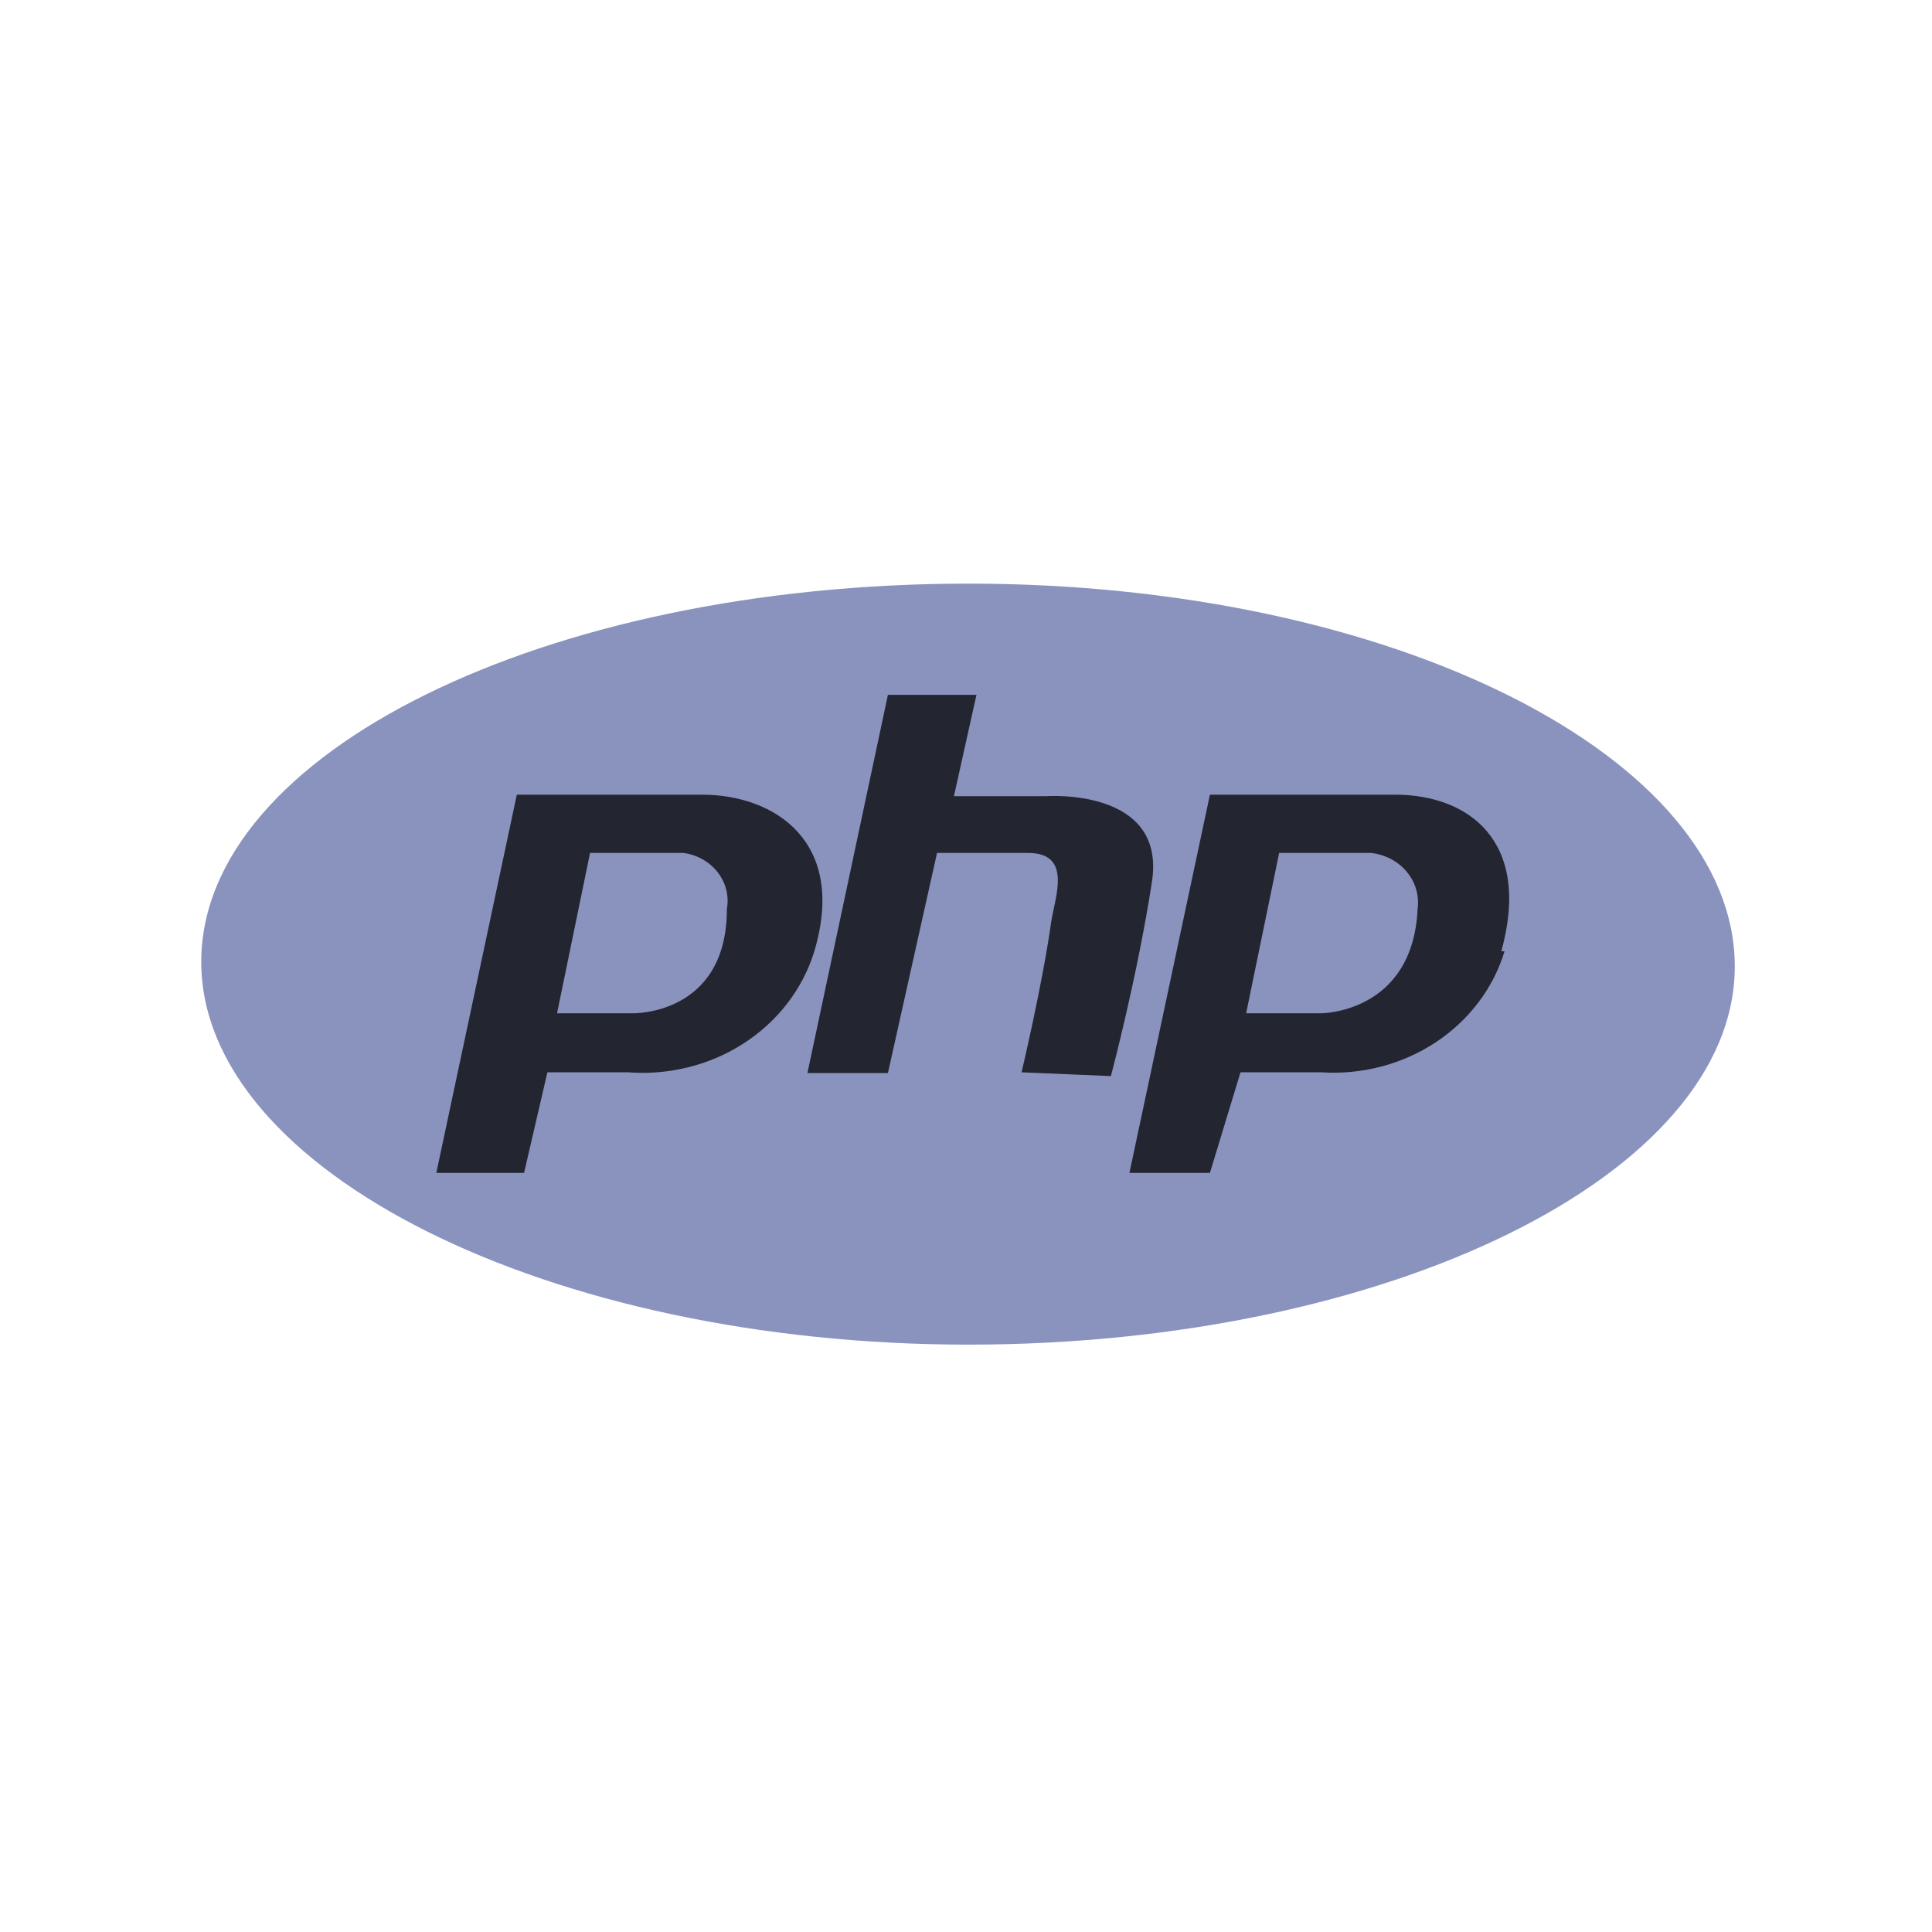 <svg width="96" height="96" viewBox="0 0 96 96" fill="none" xmlns="http://www.w3.org/2000/svg">
<path d="M33.2 42H29.201L27.561 50.48H31.32C31.32 50.48 36.001 50.6 36.001 44.96C36.057 44.623 36.046 44.279 35.968 43.946C35.889 43.614 35.745 43.301 35.544 43.025C35.343 42.749 35.089 42.516 34.796 42.34C34.503 42.164 34.178 42.049 33.84 42H33.2Z" fill="#A8B3C2"/>
<path d="M67.441 42H63.441L61.801 50.48H65.521C65.521 50.48 70.081 50.48 70.321 44.96C70.365 44.613 70.341 44.26 70.248 43.923C70.155 43.586 69.996 43.27 69.78 42.995C69.564 42.719 69.296 42.489 68.99 42.319C68.685 42.148 68.349 42.04 68.001 42H67.441Z" fill="#A8B3C2"/>
<ellipse cx="48.758" cy="48.05" rx="33.575" ry="17.859" fill="#232531"/>
<path d="M33.319 42.382H29.319L27.679 50.35H31.439C31.439 50.35 36.119 50.463 36.119 45.163C36.176 44.847 36.165 44.523 36.087 44.211C36.008 43.898 35.864 43.604 35.663 43.345C35.462 43.086 35.207 42.867 34.915 42.701C34.622 42.536 34.297 42.427 33.959 42.382H33.319Z" fill="#8993BE"/>
<path d="M67.56 42.382H63.56L61.92 50.35H65.64C65.64 50.35 70.2 50.35 70.44 45.163C70.484 44.837 70.46 44.506 70.367 44.189C70.274 43.871 70.115 43.575 69.899 43.316C69.683 43.057 69.415 42.841 69.109 42.681C68.804 42.521 68.467 42.419 68.12 42.382H67.56Z" fill="#8993BE"/>
<path d="M48.12 29C27.08 29 10 37.42 10 47.794C10 58.169 27.24 66.814 48.12 66.814C69 66.814 86.2 58.357 86.2 48.02C86.2 37.683 69.32 29 48.12 29ZM31.2 53.282H27.2L26.04 58.282H21.68L25.68 39.487C25.68 39.487 31.24 39.487 34.88 39.487C38.52 39.487 42.12 41.855 40.44 47.343C39.859 49.179 38.624 50.772 36.941 51.853C35.259 52.935 33.231 53.439 31.2 53.282ZM50.76 53.282C50.76 53.282 51.8 48.922 52.24 45.765C52.44 44.524 53.28 42.382 51.08 42.382H46.56L44.12 53.32H40.12L44.12 34.526H48.52L47.4 39.562H51.96C51.96 39.562 57.96 39.111 57.24 43.81C56.52 48.509 55.2 53.47 55.2 53.47L50.76 53.282ZM74.76 47.268C74.205 49.102 72.996 50.7 71.335 51.795C69.674 52.89 67.664 53.416 65.64 53.282H61.64L60.12 58.282H56.12L60.12 39.487C60.12 39.487 65.68 39.487 69.32 39.487C72.96 39.487 76.12 41.78 74.6 47.268H74.76Z" fill="#8993BE"/>
</svg>
